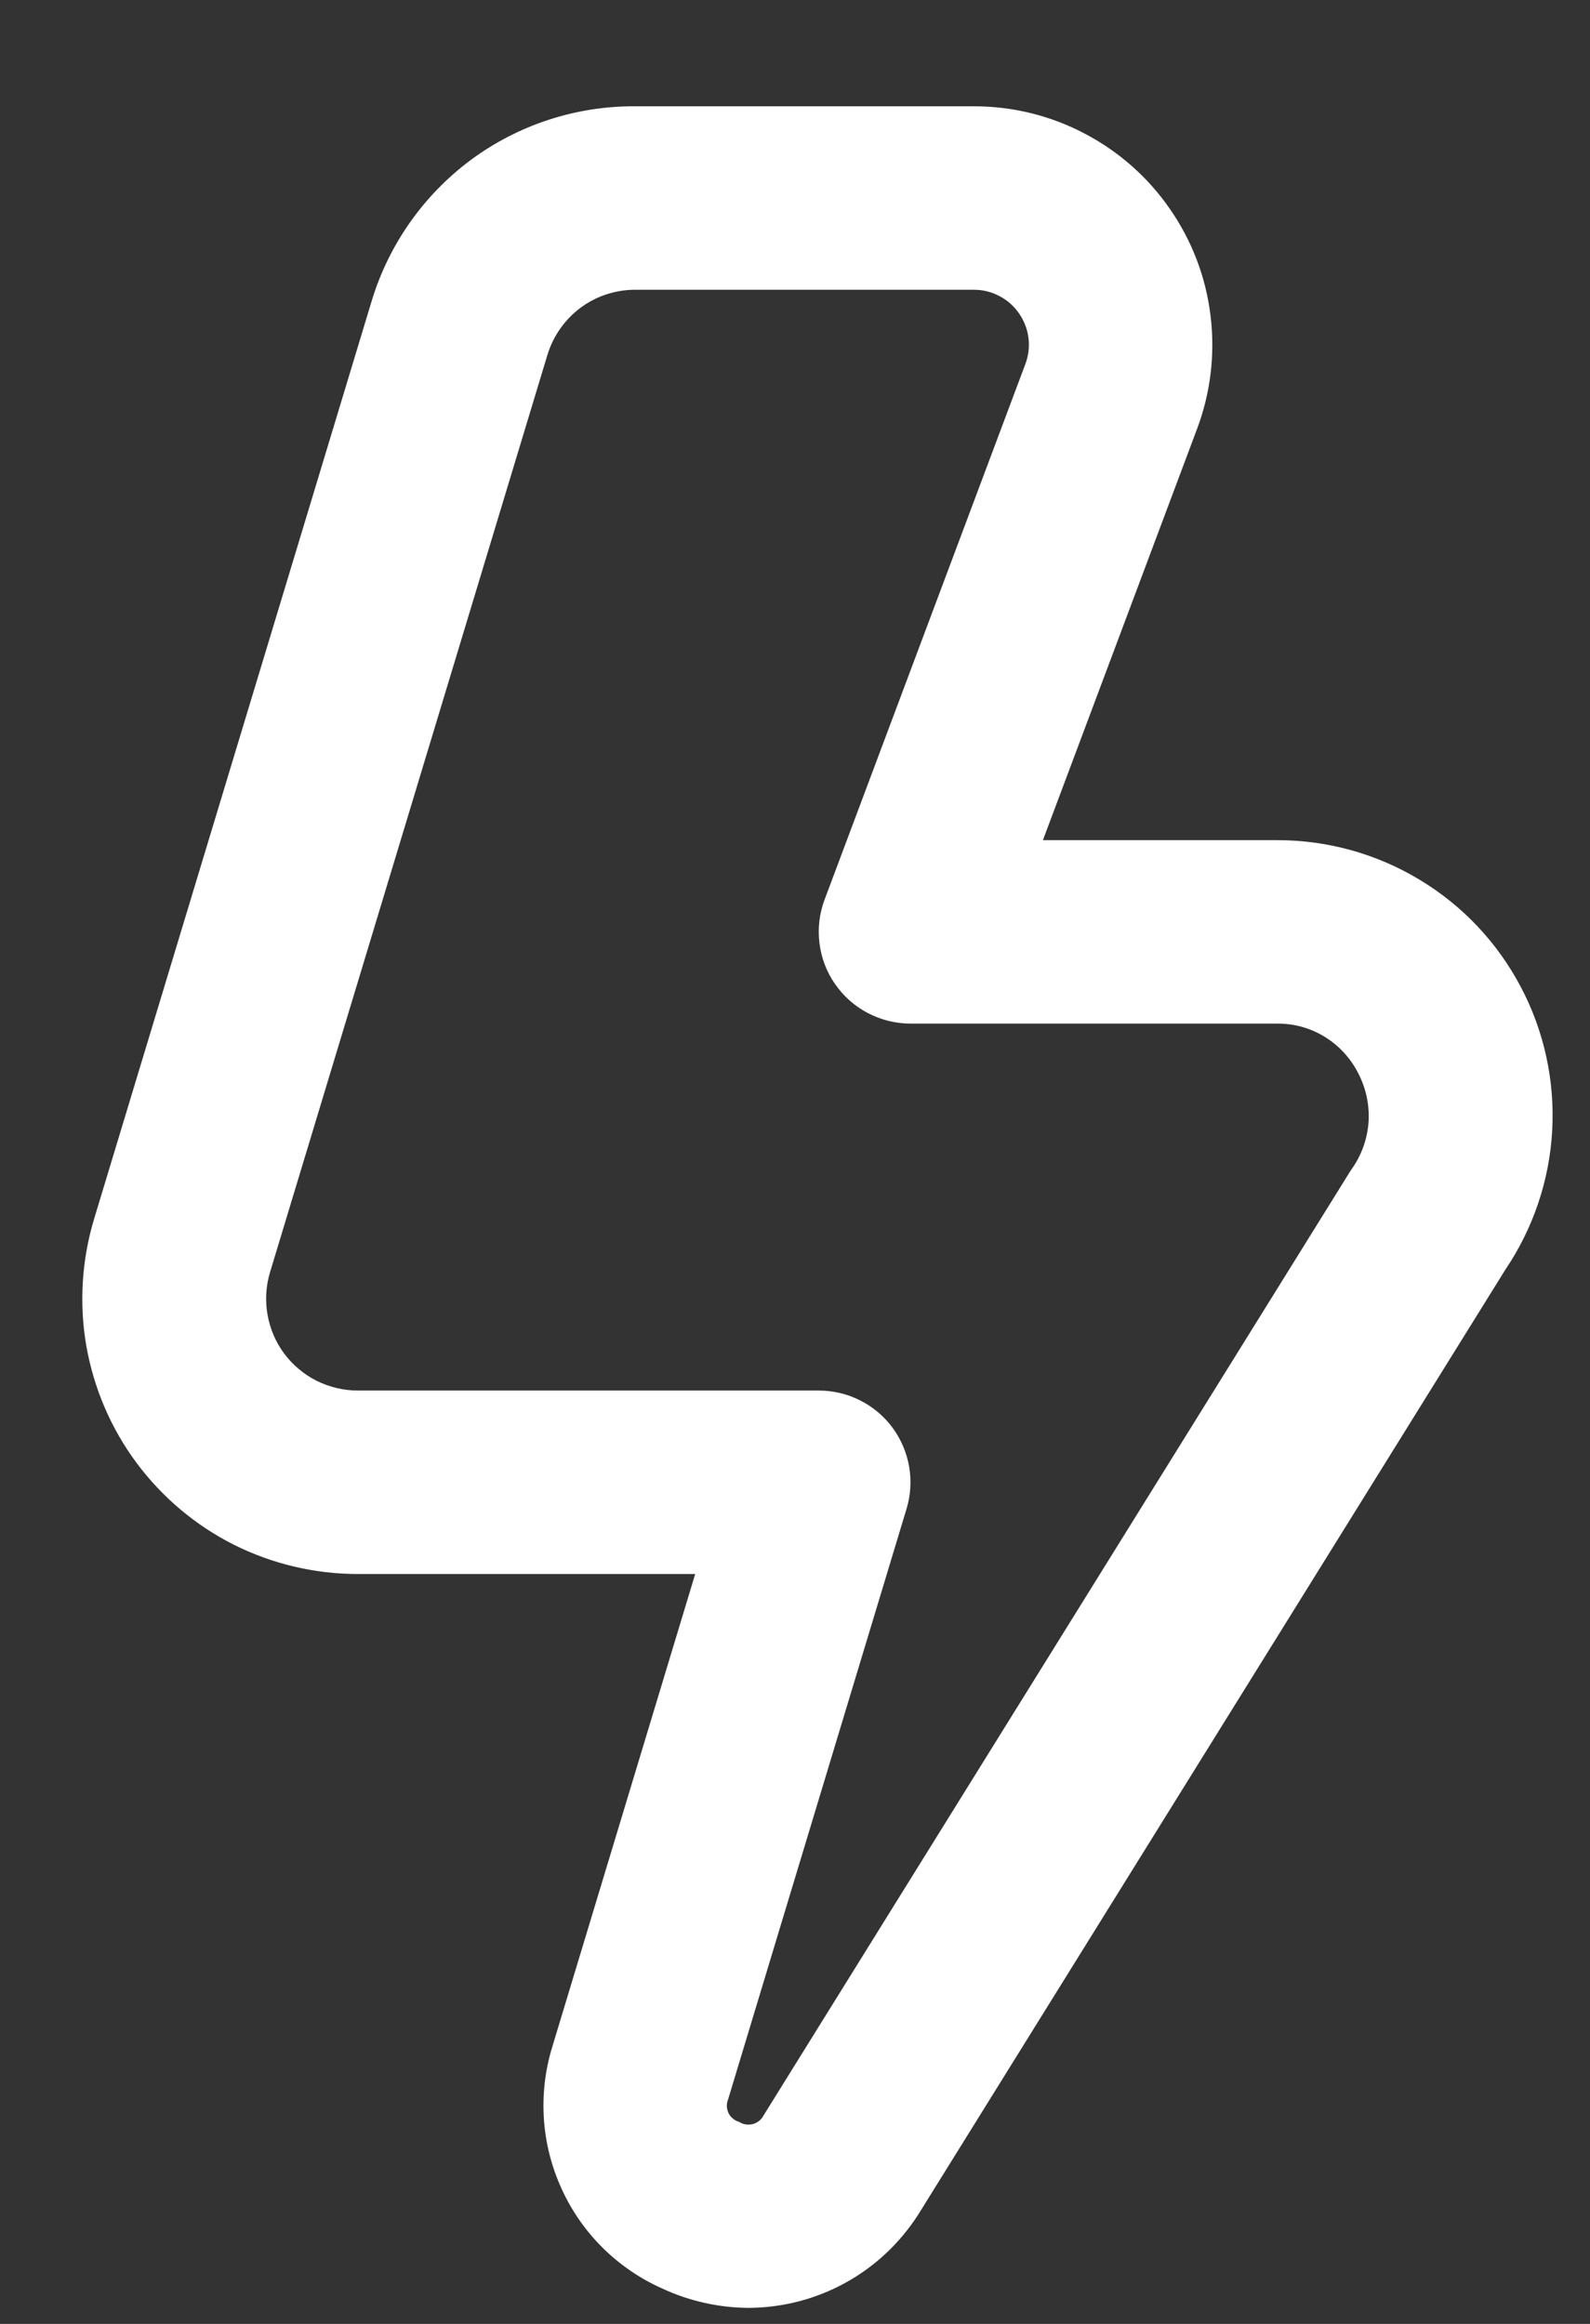 <svg xmlns="http://www.w3.org/2000/svg" fill="none" viewBox="0 0 13 19" height="19" width="13">
<rect x="0" y="0" width="13" height="19" fill="#333333" stroke="none"/>
<g clip-path="url(#clip0_40010083_274)">
<path fill="white" d="M6.124 18.869C5.879 18.868 5.636 18.814 5.413 18.71C5.05 18.548 4.757 18.259 4.592 17.896C4.426 17.534 4.398 17.124 4.513 16.743L5.684 12.869H2.926C2.574 12.869 2.227 12.787 1.913 12.63C1.599 12.472 1.327 12.243 1.117 11.961C0.907 11.679 0.767 11.351 0.706 11.005C0.646 10.659 0.668 10.303 0.769 9.967L3.037 2.467C3.176 2.003 3.461 1.597 3.849 1.308C4.238 1.02 4.71 0.866 5.194 0.869H7.964C8.279 0.869 8.589 0.945 8.868 1.092C9.147 1.238 9.386 1.449 9.565 1.708C9.745 1.967 9.859 2.265 9.897 2.578C9.936 2.89 9.899 3.207 9.789 3.502L8.527 6.869H10.444C10.853 6.869 11.254 6.98 11.604 7.191C11.955 7.401 12.241 7.704 12.432 8.065C12.624 8.426 12.713 8.833 12.691 9.241C12.669 9.649 12.536 10.043 12.307 10.382L7.507 18.107C7.358 18.339 7.154 18.531 6.912 18.664C6.671 18.797 6.4 18.867 6.124 18.869ZM5.194 2.369C5.033 2.369 4.876 2.42 4.747 2.516C4.618 2.612 4.523 2.747 4.476 2.901L2.208 10.401C2.174 10.513 2.167 10.632 2.187 10.747C2.207 10.862 2.253 10.972 2.323 11.066C2.393 11.16 2.484 11.236 2.588 11.289C2.693 11.341 2.808 11.369 2.926 11.369H6.694C6.811 11.369 6.927 11.396 7.031 11.449C7.136 11.501 7.227 11.578 7.297 11.672C7.366 11.766 7.413 11.875 7.433 11.99C7.453 12.106 7.446 12.224 7.412 12.336L5.952 17.168C5.945 17.186 5.942 17.204 5.943 17.223C5.944 17.242 5.949 17.261 5.957 17.278C5.966 17.295 5.978 17.31 5.993 17.322C6.007 17.334 6.024 17.343 6.043 17.348C6.059 17.359 6.078 17.366 6.097 17.369C6.117 17.372 6.137 17.371 6.156 17.366C6.175 17.361 6.192 17.352 6.208 17.339C6.223 17.327 6.235 17.311 6.244 17.294L11.044 9.569C11.128 9.455 11.178 9.32 11.189 9.179C11.199 9.037 11.169 8.896 11.103 8.771C11.041 8.65 10.947 8.548 10.831 8.477C10.714 8.405 10.581 8.368 10.444 8.369H7.444C7.323 8.369 7.204 8.339 7.096 8.283C6.989 8.227 6.897 8.146 6.828 8.046C6.758 7.947 6.715 7.832 6.7 7.711C6.685 7.591 6.699 7.469 6.742 7.355L8.384 2.975C8.409 2.908 8.418 2.835 8.409 2.763C8.4 2.691 8.373 2.622 8.332 2.563C8.291 2.503 8.236 2.454 8.172 2.421C8.108 2.387 8.037 2.369 7.964 2.369H5.194Z"></path>
</g>
<defs>
<clipPath id="clip0_40010083_274">
<rect fill="white" height="19" width="13"></rect>
</clipPath>
</defs>
</svg>

